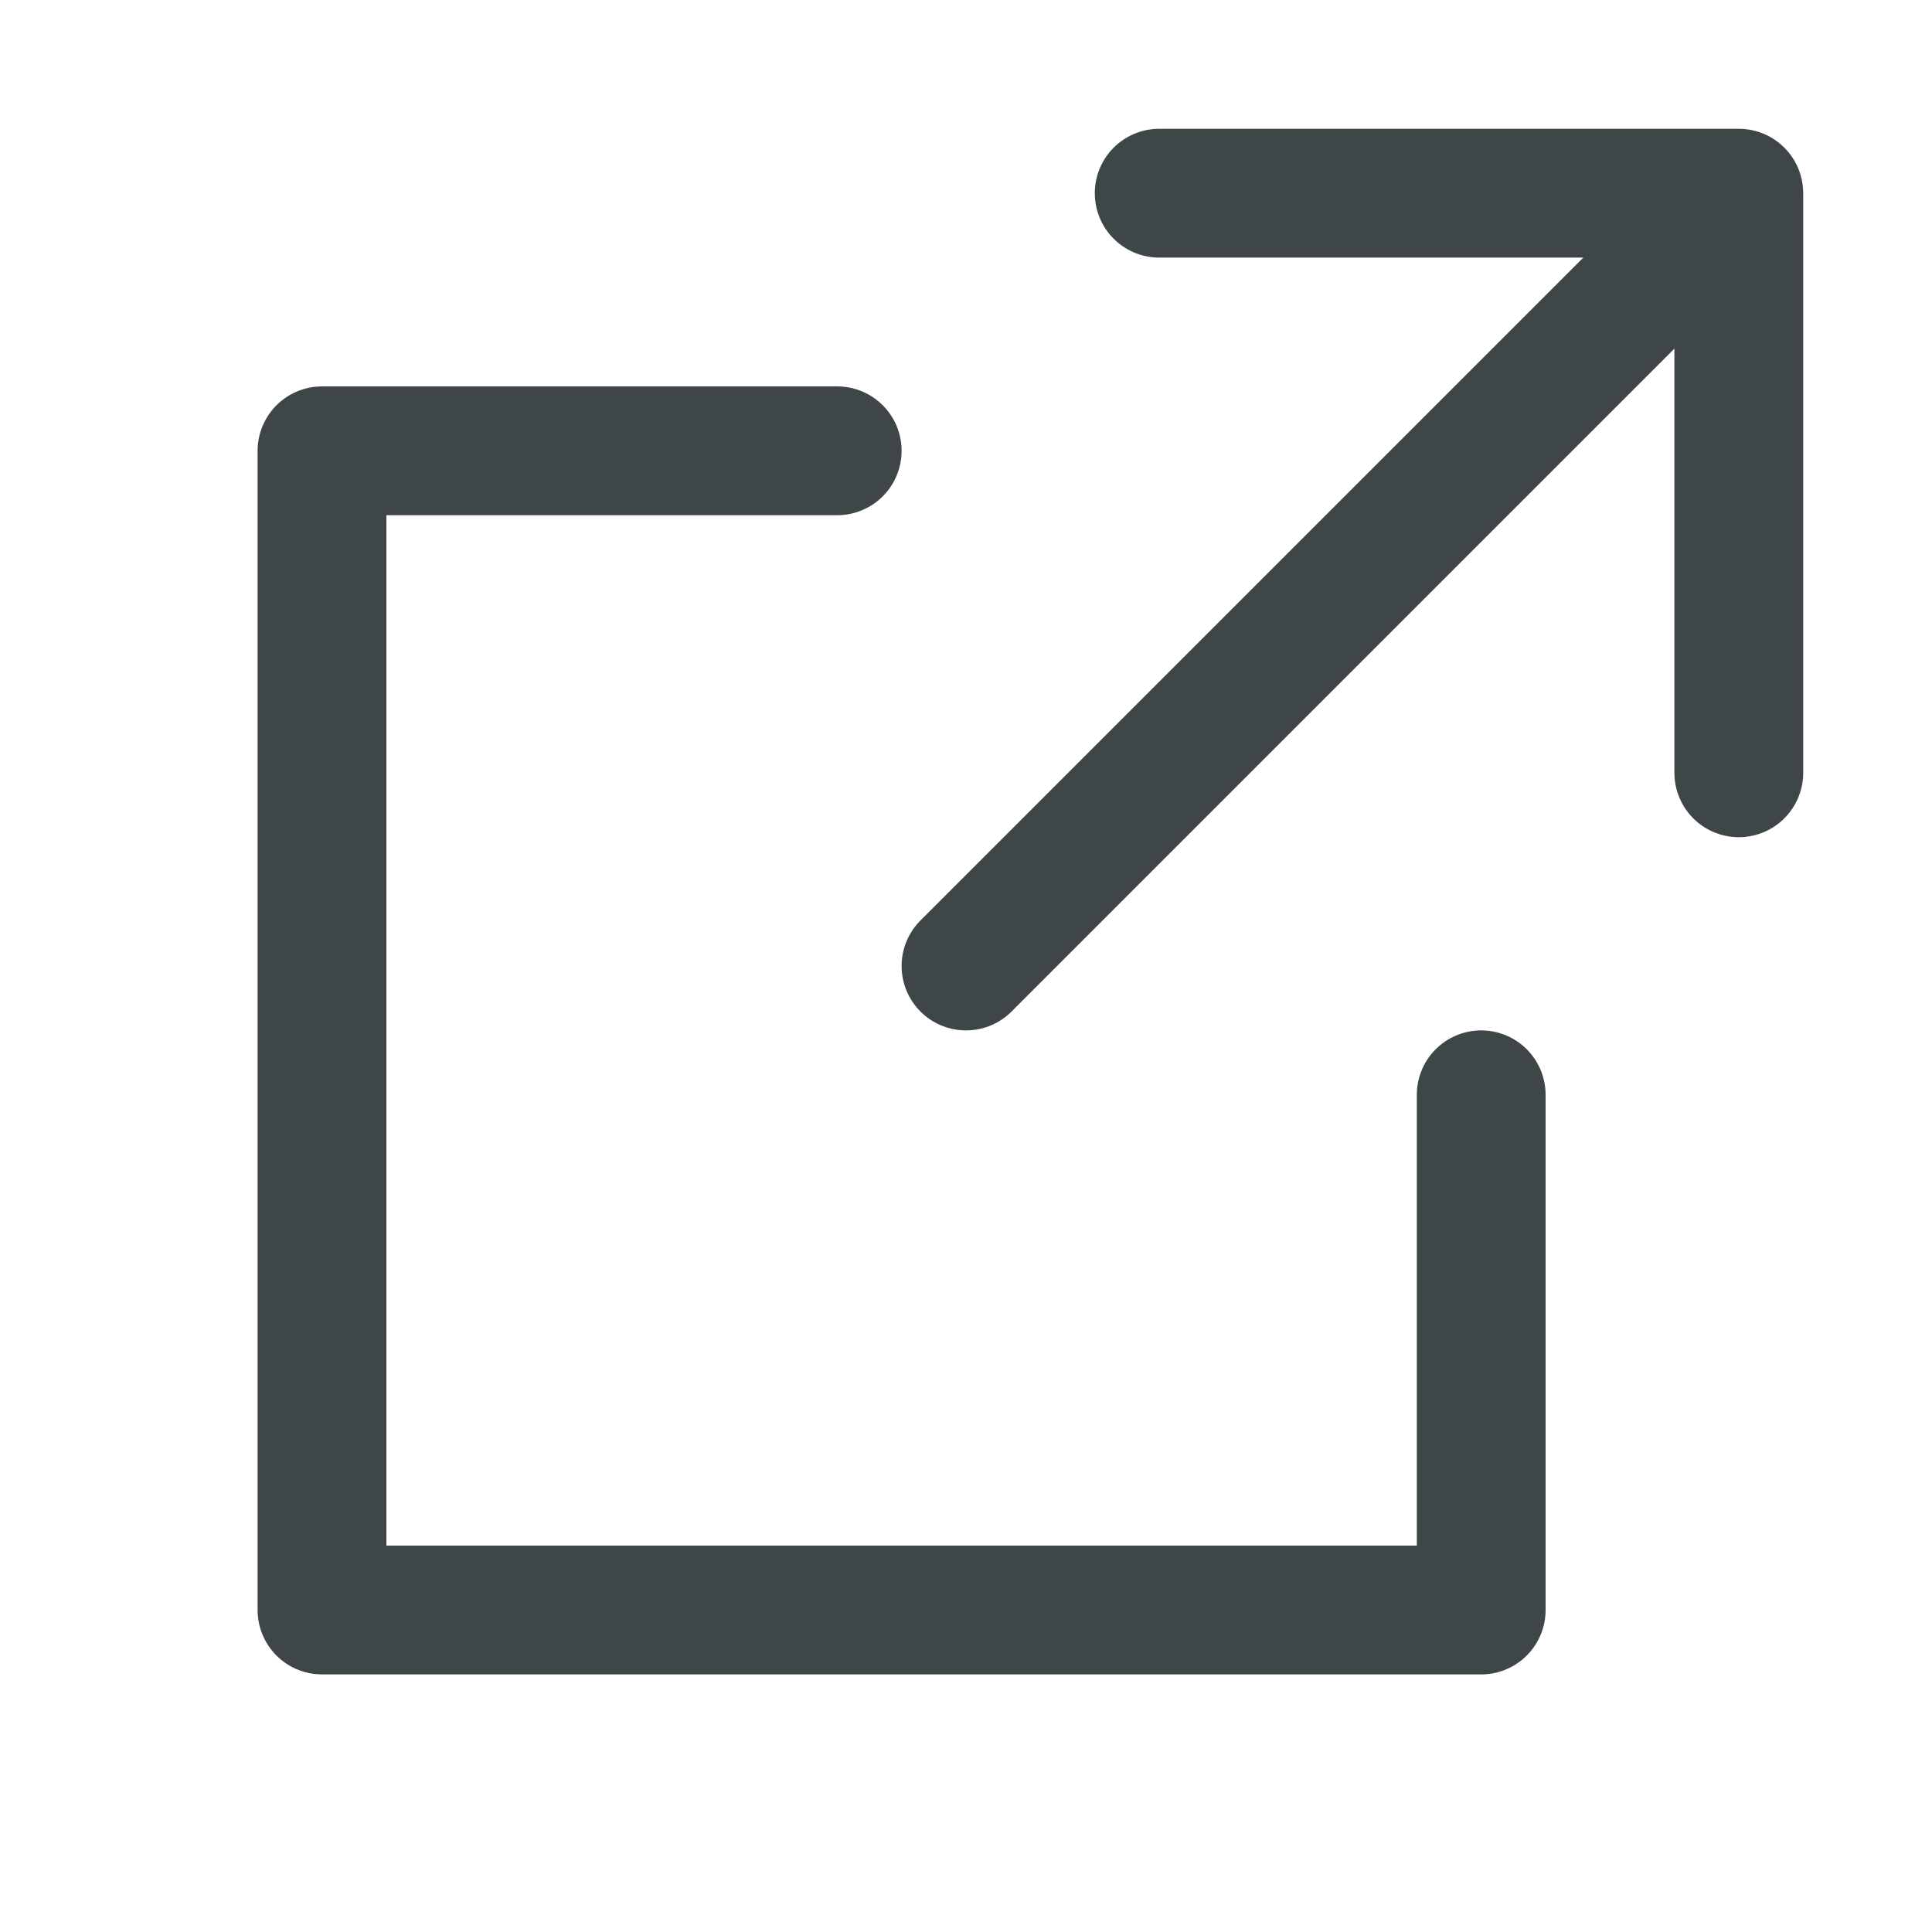 <svg xmlns="http://www.w3.org/2000/svg" width="30" height="30" viewBox="0 0 30 30">
  <g id="グループ_26310" data-name="グループ 26310" transform="translate(8491 14678)">
    <rect id="長方形_9602" data-name="長方形 9602" width="30" height="30" transform="translate(-8491 -14678)" fill="none"/>
    <path id="パス_113614" data-name="パス 113614" d="M27,12h9v9" transform="translate(-8500 -14687)" fill="none" stroke="#3e4648" stroke-linecap="round" stroke-linejoin="round" stroke-width="2"/>
    <path id="パス_113615" data-name="パス 113615" d="M32,26v8H14V16h8" transform="translate(-8500 -14687)" fill="none" stroke="#3e4648" stroke-linecap="round" stroke-linejoin="round" stroke-width="2"/>
    <line id="線_2282" data-name="線 2282" y1="11" x2="11" transform="translate(-8476 -14674)" fill="none" stroke="#3e4648" stroke-linecap="round" stroke-linejoin="round" stroke-width="2"/>
  </g>
</svg>
